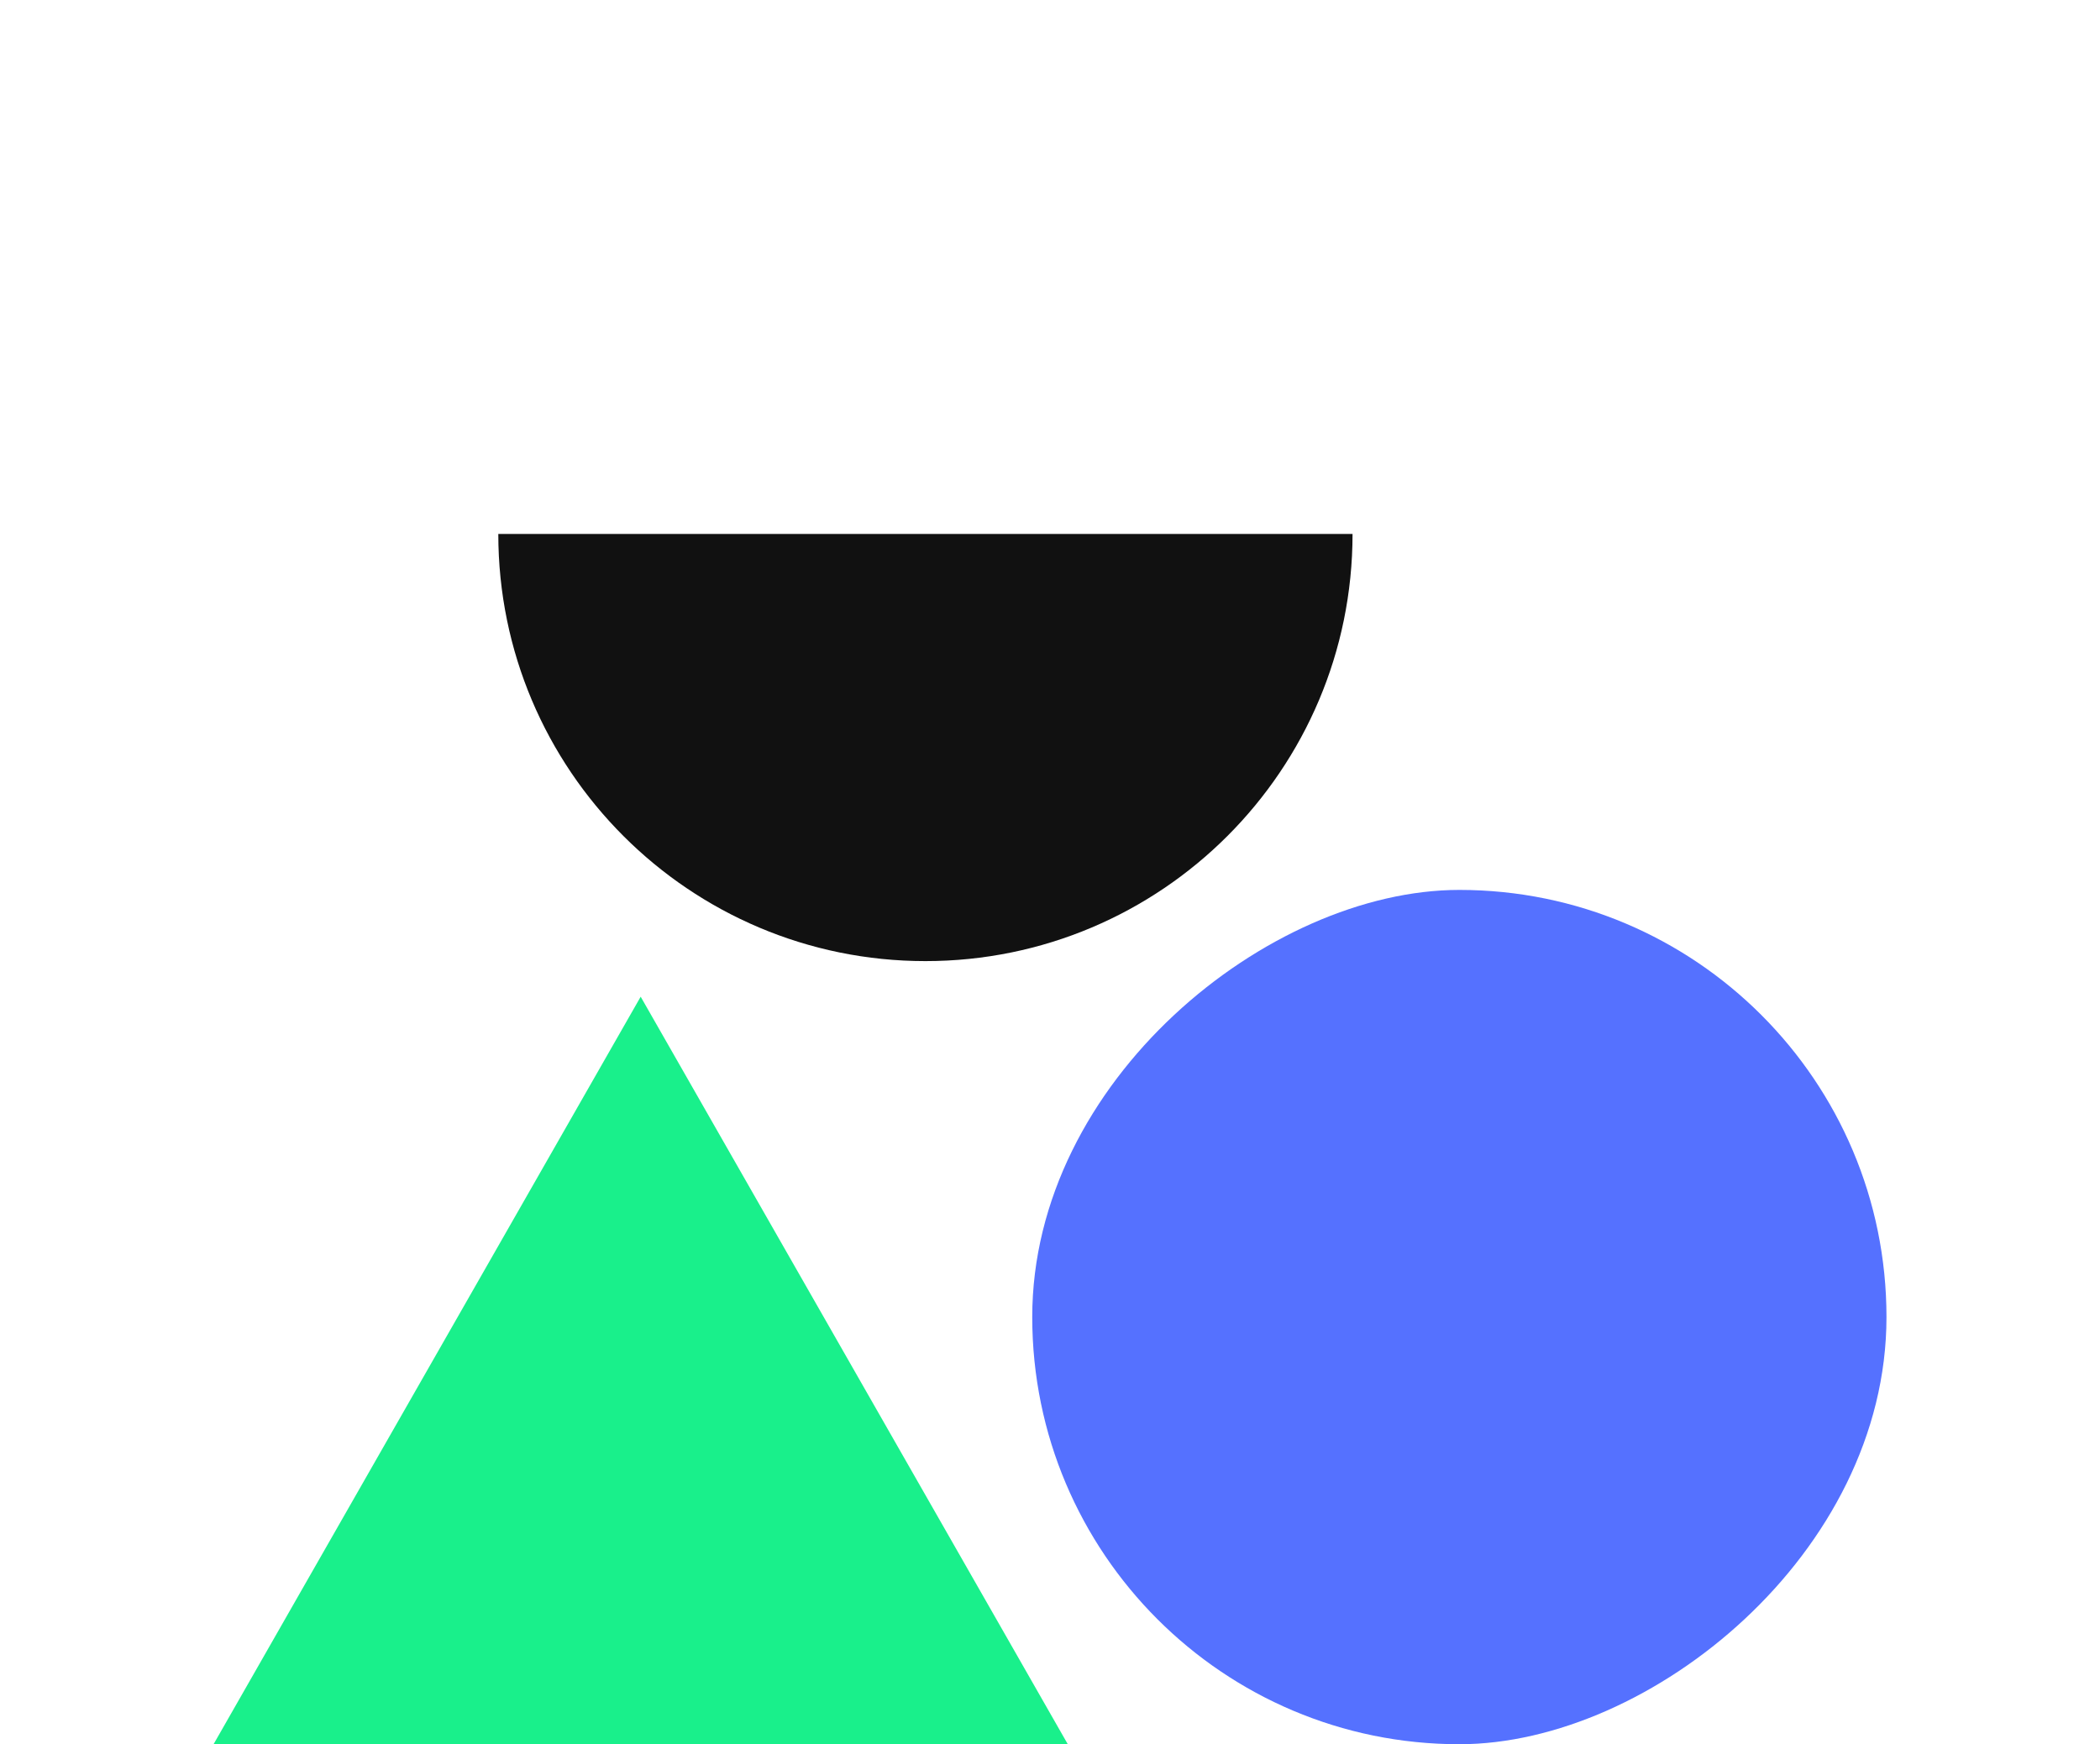 <svg xmlns="http://www.w3.org/2000/svg" width="59" height="49" viewBox="0 0 59 49" fill="none"><path d="M26 15C32.627 15 38 15 38 15C38 21.627 32.627 27 26 27C19.373 27 14 21.627 14 15C14 15 19.373 15 26 15Z" fill="#111111"></path><path d="M18 28L30 49H6L18 28Z" fill="#19F08B"></path><rect x="53.001" y="25" width="24" height="24" rx="12" transform="rotate(90 53.001 25)" fill="#5571FF"></rect></svg>